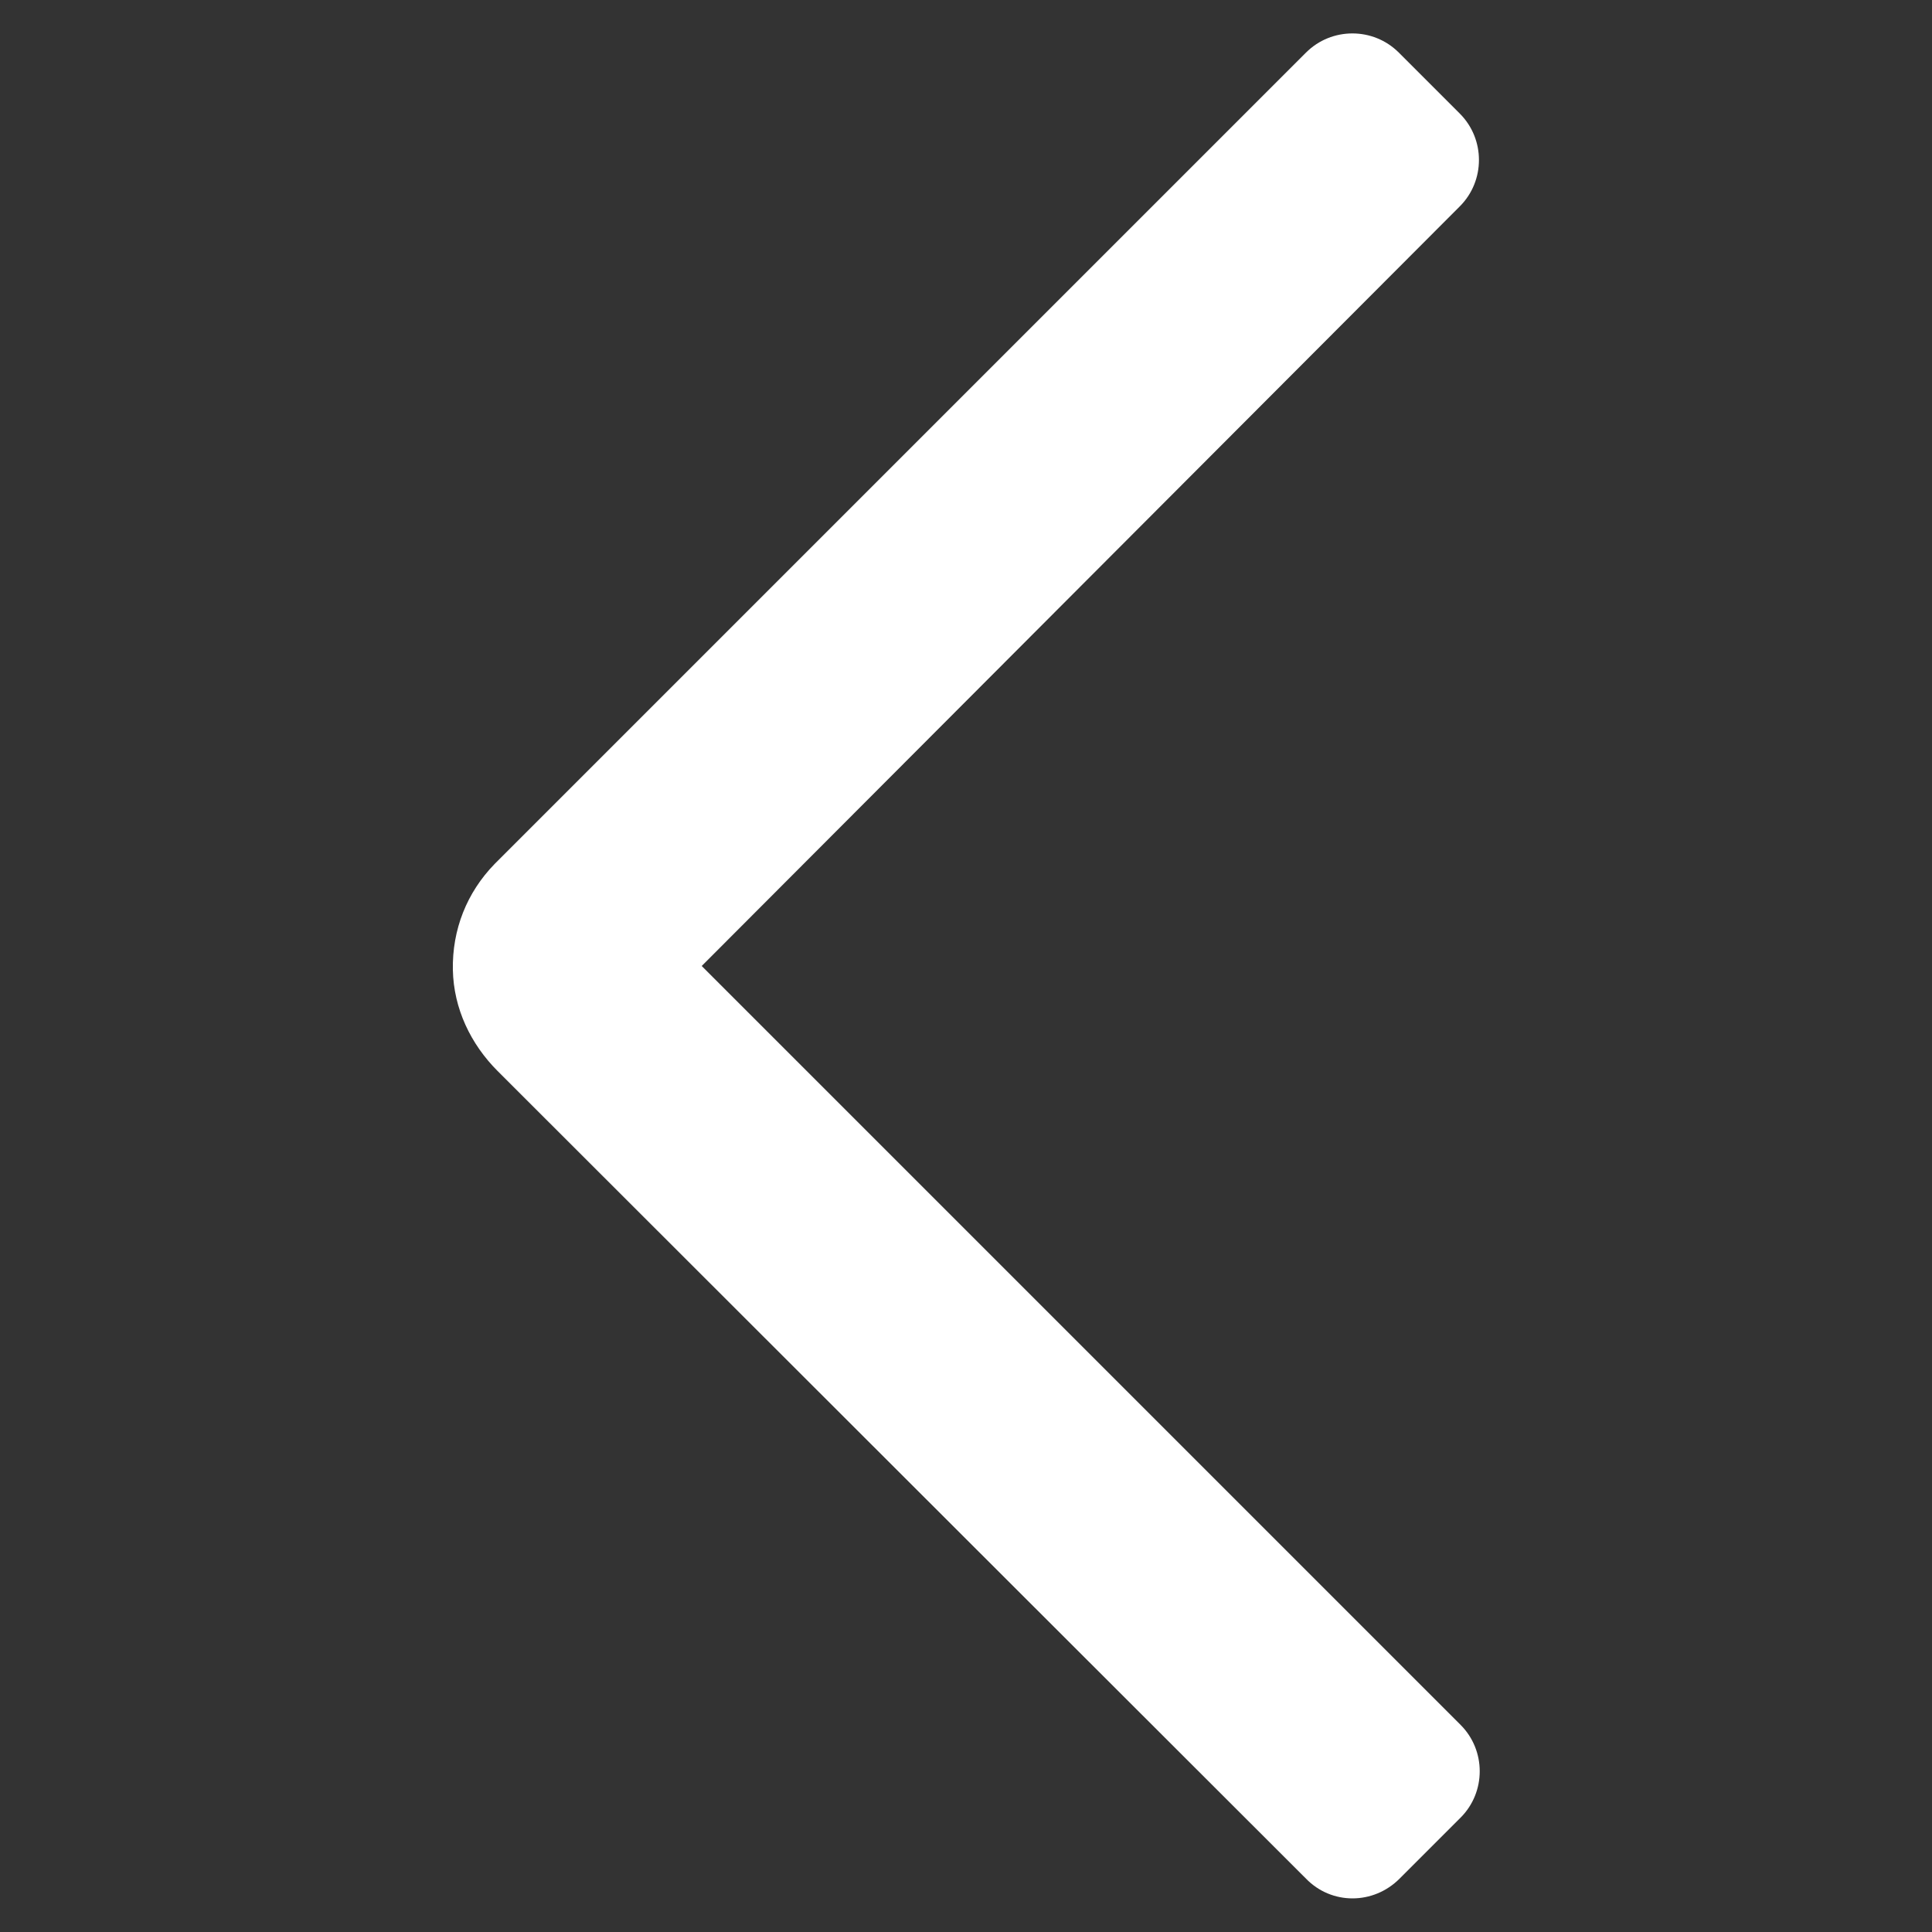 <?xml version="1.0" encoding="utf-8"?>
<!-- Generator: Adobe Illustrator 25.2.3, SVG Export Plug-In . SVG Version: 6.00 Build 0)  -->
<svg version="1.1" id="Ebene_1" xmlns="http://www.w3.org/2000/svg" xmlns:xlink="http://www.w3.org/1999/xlink" x="0px"
     y="0px"
     viewBox="0 0 250 250" style="enable-background:new 0 0 250 250;" xml:space="preserve">
<rect x="0" y="0" width="250" height="250" fill="#333333" stroke="none"/>
<style type="text/css">
	.st0{fill:#fff;}
</style>
    <g>
	<path class="st0" d="M169,243.1L64.4,138.6c-3.5-3.5-5.7-8.1-5.8-13.1c-0.1-5.2,1.8-10,5.4-13.7l105-105c3.3-3.3,8.7-3.3,12,0
		l7.9,7.9c3.3,3.3,3.3,8.7,0,12L90.8,125l98.2,98.2c3.3,3.3,3.3,8.7,0,12l-7.9,7.9C177.7,246.5,172.3,246.5,169,243.1z"/>
</g>
</svg>
